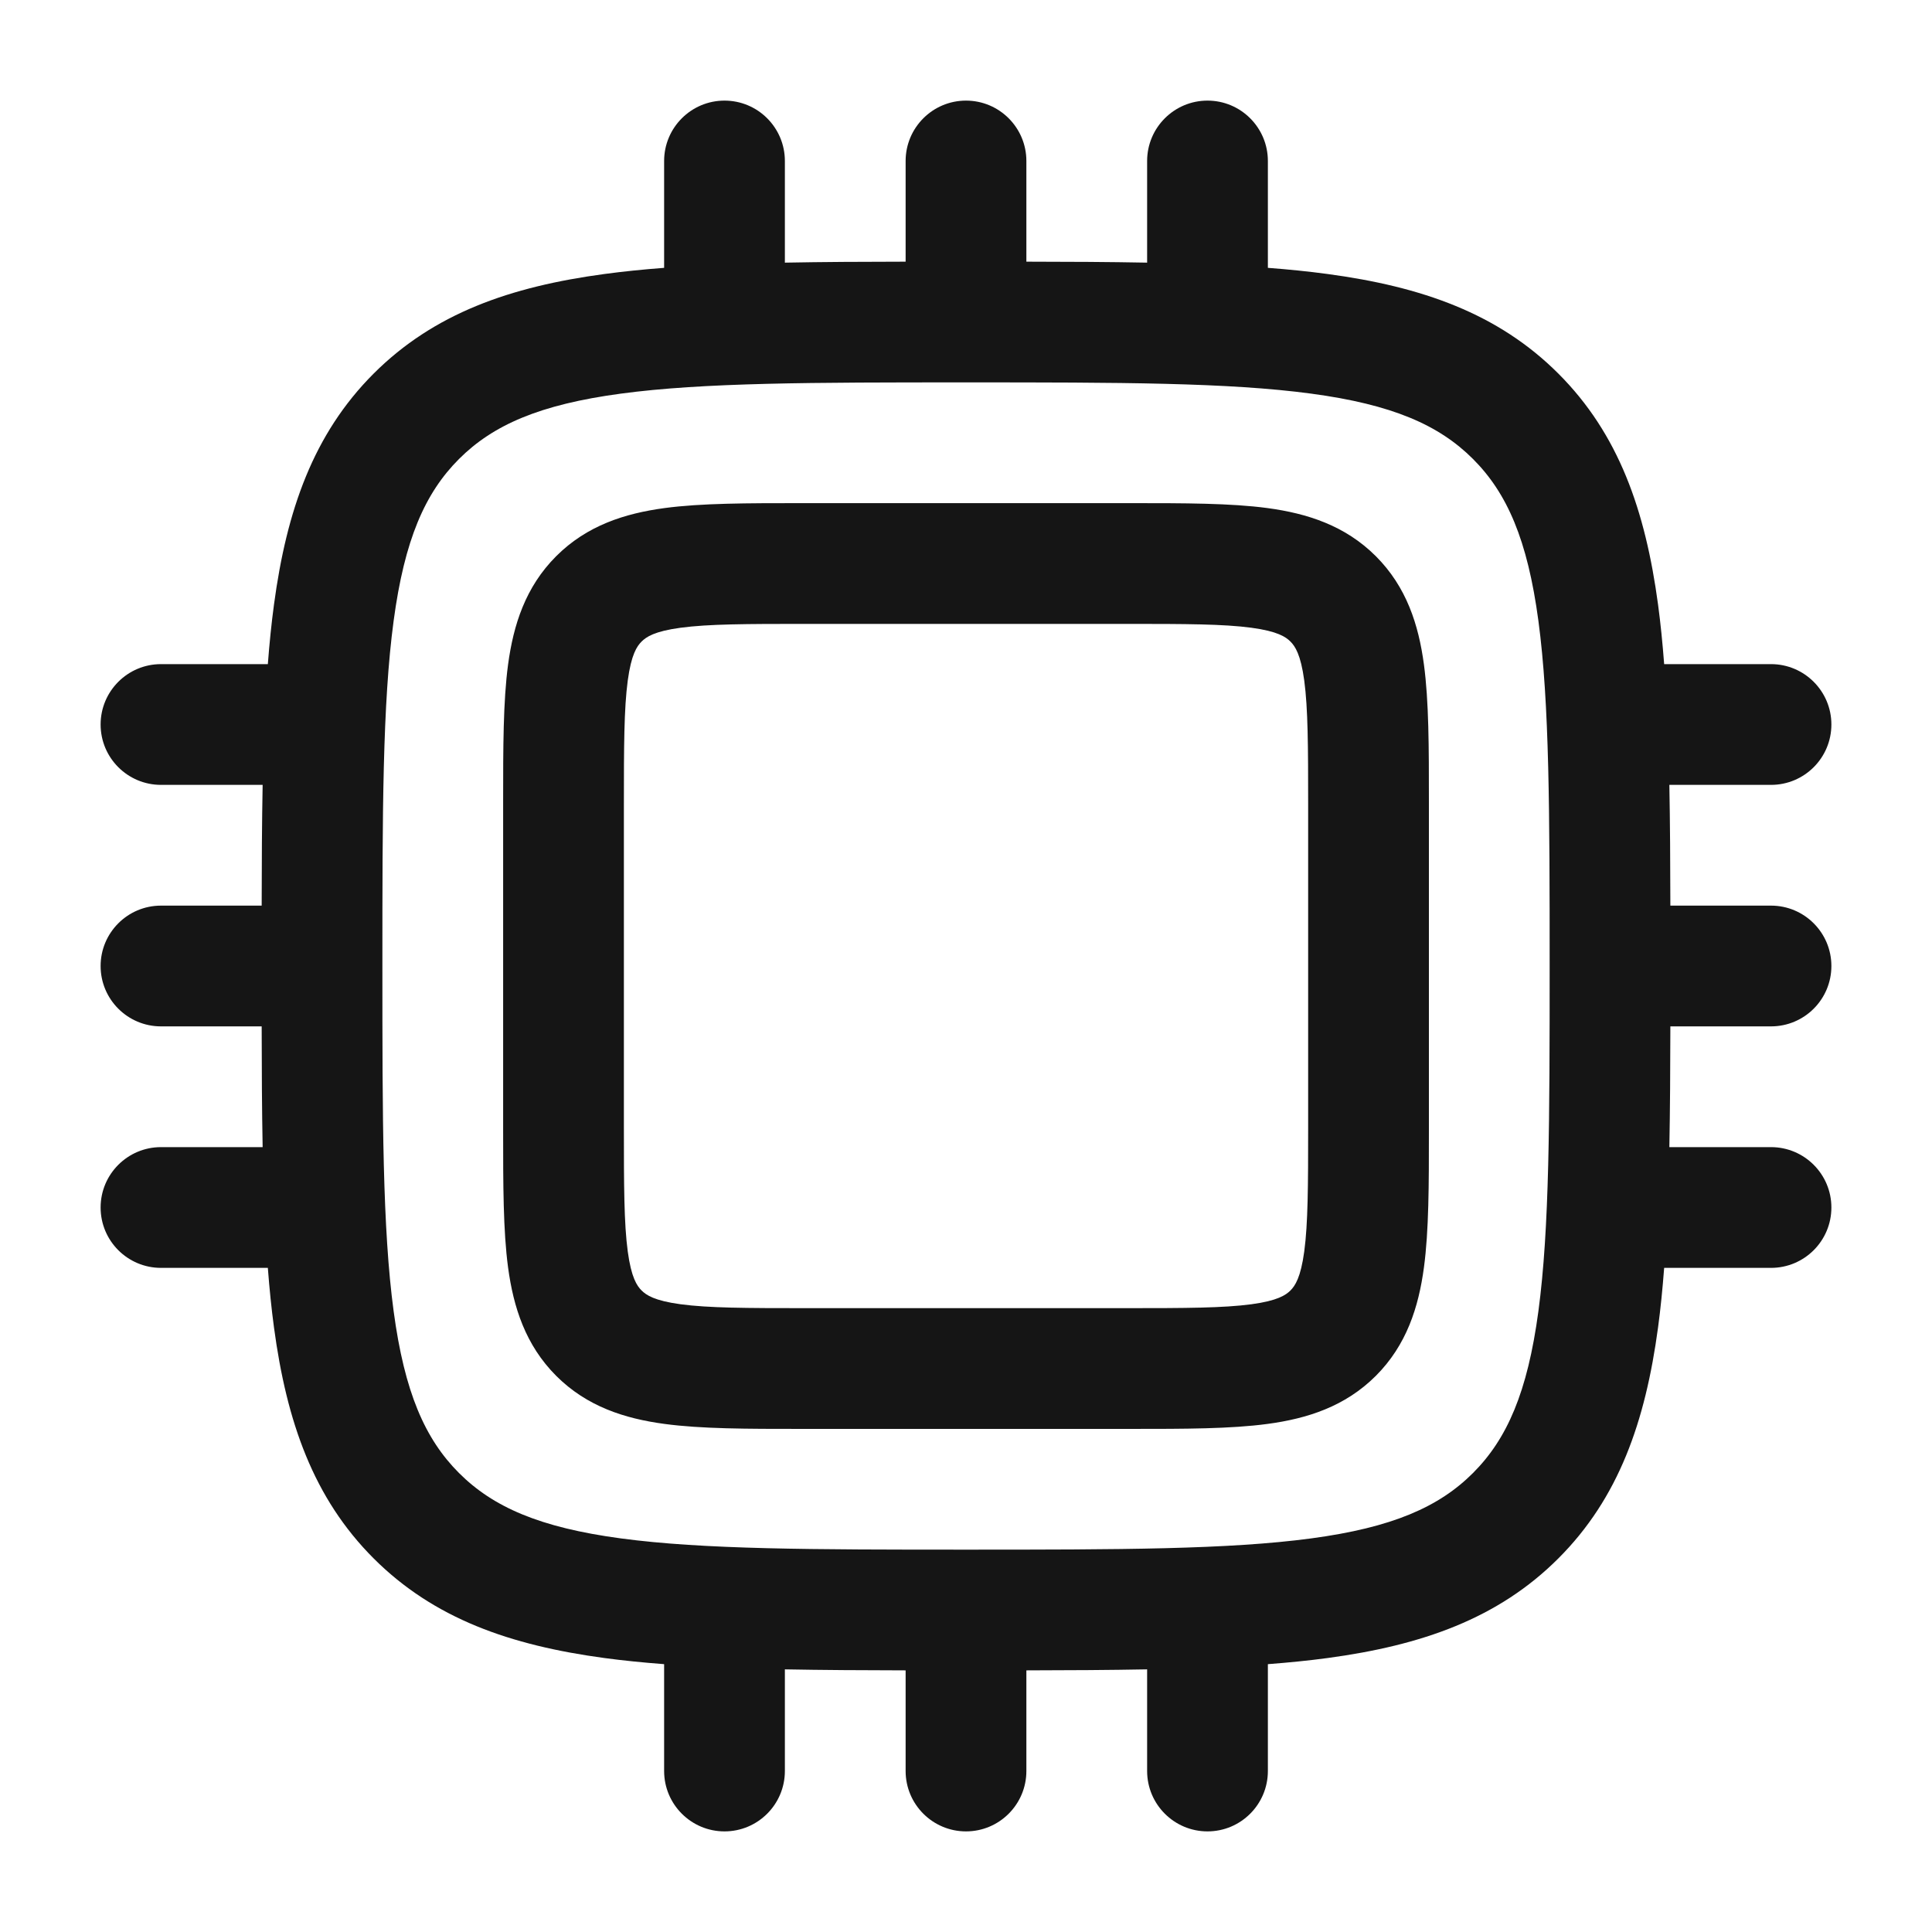 <svg width="52" height="52" viewBox="0 0 52 52" fill="none" xmlns="http://www.w3.org/2000/svg">
<g id="cpu-svgrepo-com 1">
<path id="Vector" fill-rule="evenodd" clip-rule="evenodd" d="M19.5 2.708C20.398 2.708 21.125 3.436 21.125 4.333V7.069C22.135 7.05 23.217 7.044 24.375 7.043V4.333C24.375 3.436 25.103 2.708 26 2.708C26.898 2.708 27.625 3.436 27.625 4.333V7.043C28.784 7.044 29.866 7.05 30.875 7.069V4.333C30.875 3.436 31.603 2.708 32.5 2.708C33.398 2.708 34.125 3.436 34.125 4.333V7.209C34.688 7.252 35.222 7.306 35.726 7.374C38.267 7.715 40.323 8.435 41.944 10.056C43.566 11.678 44.285 13.734 44.627 16.274C44.695 16.779 44.748 17.312 44.791 17.875H47.667C48.564 17.875 49.292 18.603 49.292 19.5C49.292 20.398 48.564 21.125 47.667 21.125H44.931C44.95 22.135 44.956 23.217 44.958 24.375H47.667C48.564 24.375 49.292 25.103 49.292 26C49.292 26.898 48.564 27.625 47.667 27.625H44.958C44.956 28.784 44.95 29.866 44.931 30.875H47.667C48.564 30.875 49.292 31.603 49.292 32.5C49.292 33.398 48.564 34.125 47.667 34.125H44.791C44.748 34.688 44.695 35.222 44.627 35.726C44.285 38.267 43.566 40.323 41.944 41.944C40.323 43.566 38.267 44.285 35.726 44.627C35.222 44.695 34.688 44.748 34.125 44.791V47.667C34.125 48.564 33.398 49.292 32.5 49.292C31.603 49.292 30.875 48.564 30.875 47.667V44.931C29.866 44.95 28.784 44.956 27.625 44.958V47.667C27.625 48.564 26.898 49.292 26 49.292C25.103 49.292 24.375 48.564 24.375 47.667V44.958C23.217 44.956 22.135 44.95 21.125 44.931V47.667C21.125 48.564 20.398 49.292 19.5 49.292C18.603 49.292 17.875 48.564 17.875 47.667V44.791C17.312 44.748 16.779 44.695 16.274 44.627C13.734 44.285 11.678 43.566 10.056 41.944C8.435 40.323 7.715 38.267 7.374 35.726C7.306 35.222 7.252 34.688 7.209 34.125H4.333C3.436 34.125 2.708 33.398 2.708 32.5C2.708 31.603 3.436 30.875 4.333 30.875H7.069C7.05 29.866 7.044 28.784 7.043 27.625H4.333C3.436 27.625 2.708 26.898 2.708 26C2.708 25.103 3.436 24.375 4.333 24.375H7.043C7.044 23.217 7.05 22.135 7.069 21.125H4.333C3.436 21.125 2.708 20.398 2.708 19.5C2.708 18.603 3.436 17.875 4.333 17.875H7.209C7.252 17.312 7.306 16.779 7.374 16.274C7.715 13.734 8.435 11.678 10.056 10.056C11.678 8.435 13.734 7.715 16.274 7.374C16.779 7.306 17.312 7.252 17.875 7.209V4.333C17.875 3.436 18.603 2.708 19.5 2.708ZM16.707 10.595C14.527 10.888 13.271 11.437 12.354 12.354C11.437 13.271 10.888 14.527 10.595 16.707C10.295 18.934 10.292 21.869 10.292 26C10.292 30.132 10.295 33.067 10.595 35.293C10.888 37.473 11.437 38.729 12.354 39.646C13.271 40.563 14.527 41.113 16.707 41.406C18.934 41.705 21.869 41.709 26 41.709C30.132 41.709 33.067 41.705 35.293 41.406C37.473 41.113 38.729 40.563 39.646 39.646C40.563 38.729 41.113 37.473 41.406 35.293C41.705 33.067 41.709 30.132 41.709 26C41.709 21.869 41.705 18.934 41.406 16.707C41.113 14.527 40.563 13.271 39.646 12.354C38.729 11.437 37.473 10.888 35.293 10.595C33.067 10.295 30.132 10.292 26 10.292C21.869 10.292 18.934 10.295 16.707 10.595ZM21.56 13.542H30.441C31.881 13.542 33.122 13.542 34.116 13.675C35.181 13.819 36.202 14.142 37.031 14.97C37.859 15.798 38.182 16.819 38.325 17.884C38.459 18.878 38.459 20.119 38.459 21.56V30.441C38.459 31.881 38.459 33.122 38.325 34.116C38.182 35.181 37.859 36.202 37.031 37.031C36.202 37.859 35.181 38.182 34.116 38.325C33.122 38.459 31.881 38.459 30.441 38.459H21.56C20.119 38.459 18.878 38.459 17.884 38.325C16.819 38.182 15.798 37.859 14.97 37.031C14.142 36.202 13.819 35.181 13.675 34.116C13.542 33.122 13.542 31.881 13.542 30.441V21.56C13.542 20.119 13.542 18.878 13.675 17.884C13.819 16.819 14.142 15.798 14.97 14.97C15.798 14.142 16.819 13.819 17.884 13.675C18.878 13.542 20.119 13.542 21.56 13.542ZM18.317 16.896C17.612 16.991 17.392 17.144 17.268 17.268C17.144 17.392 16.991 17.612 16.896 18.317C16.795 19.069 16.792 20.089 16.792 21.667V30.334C16.792 31.912 16.795 32.931 16.896 33.683C16.991 34.388 17.144 34.609 17.268 34.733C17.392 34.856 17.612 35.009 18.317 35.104C19.069 35.205 20.089 35.209 21.667 35.209H30.334C31.912 35.209 32.931 35.205 33.683 35.104C34.388 35.009 34.609 34.856 34.733 34.733C34.856 34.609 35.009 34.388 35.104 33.683C35.205 32.931 35.209 31.912 35.209 30.334V21.667C35.209 20.089 35.205 19.069 35.104 18.317C35.009 17.612 34.856 17.392 34.733 17.268C34.609 17.144 34.388 16.991 33.683 16.896C32.931 16.795 31.912 16.792 30.334 16.792H21.667C20.089 16.792 19.069 16.795 18.317 16.896Z" fill="#151515"/>
</g>
</svg>
